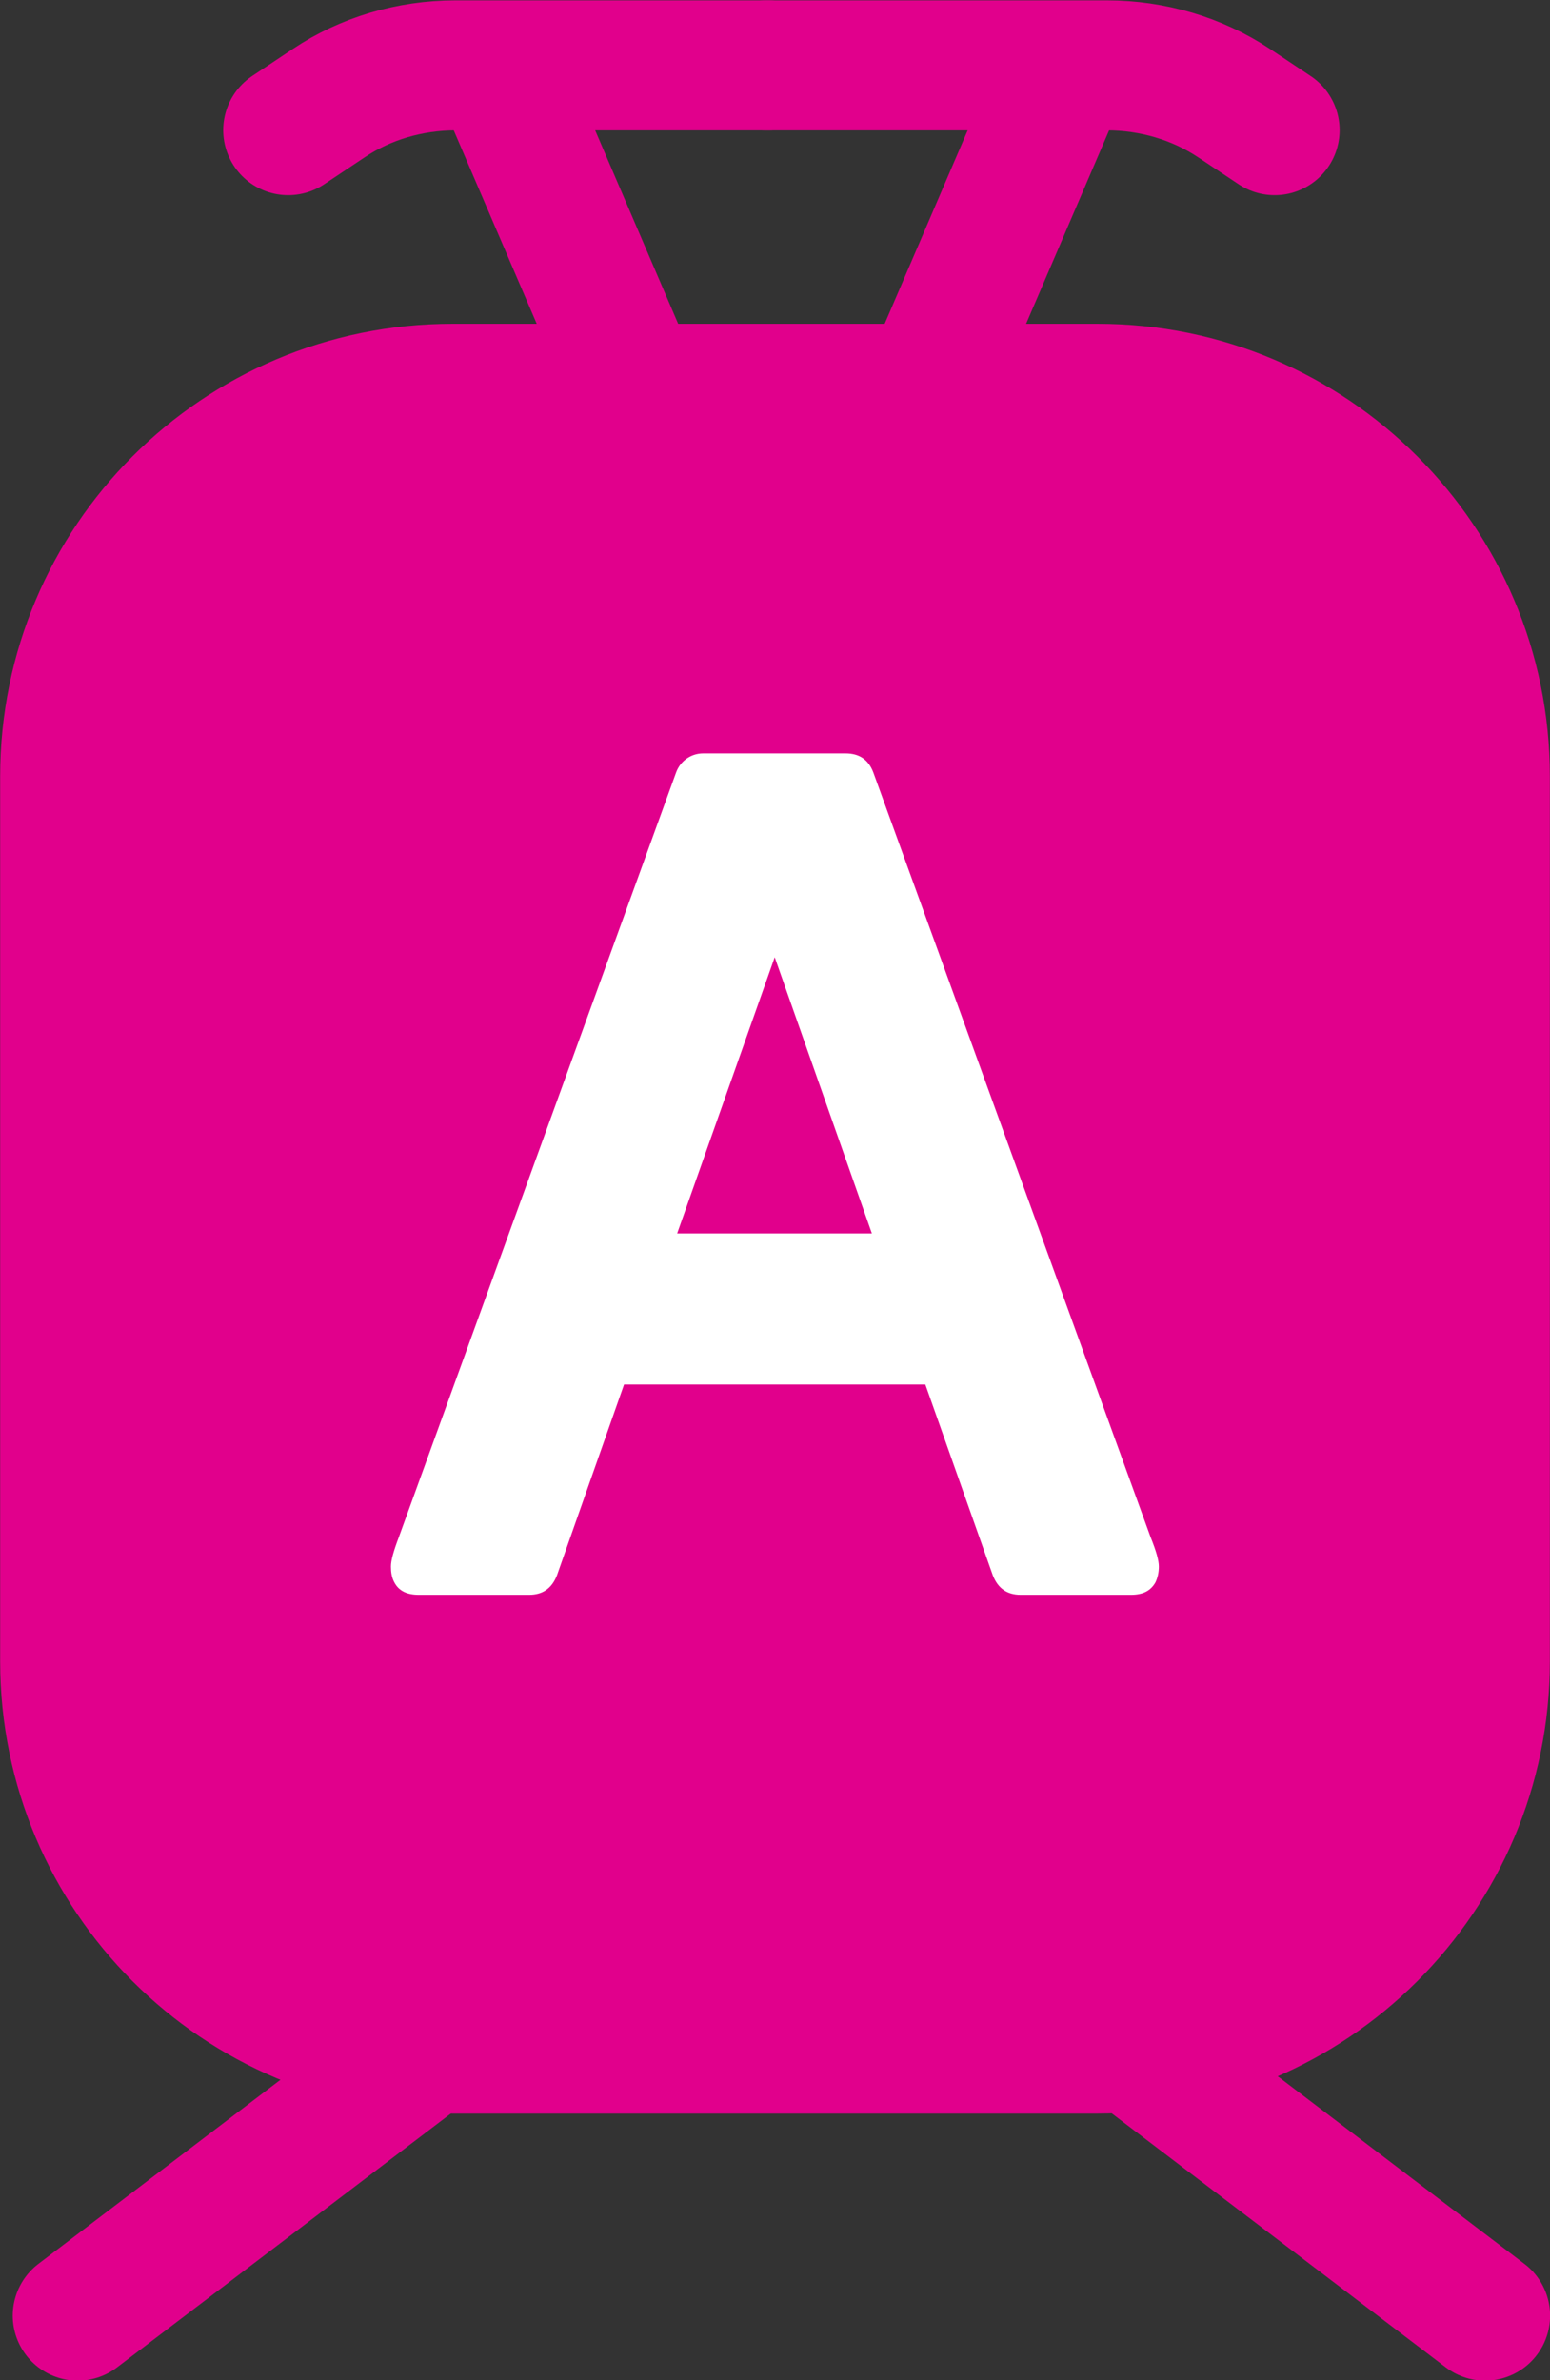 <?xml version="1.0" encoding="UTF-8" standalone="no"?>
<!-- Created with Inkscape (http://www.inkscape.org/) -->

<svg
   width="205.709mm"
   height="315.749mm"
   viewBox="0 0 205.709 315.749"
   version="1.1"
   id="svg171182"
   xmlns="http://www.w3.org/2000/svg"
   xmlns:svg="http://www.w3.org/2000/svg">
  <rect x="0" y="0" width="205.709" height="315.749" fill="#333333" stroke="none"/>
  <defs
     id="defs171179">
    <clipPath
       id="clip2309">
      <path
         d="m 51.977,178 h 16.078 v 20 H 51.977 Z m 0,0"
         id="path66837" />
    </clipPath>
    <clipPath
       id="clip2310">
      <path
         d="m 51.977,177 h 16.078 v 23.254 H 51.977 Z m 0,0"
         id="path66840" />
    </clipPath>
    <clipPath
       id="clip2311">
      <path
         d="m 51.977,177 h 16.078 v 23.254 H 51.977 Z m 0,0"
         id="path66843" />
    </clipPath>
    <clipPath
       id="clip2315">
      <path
         d="M 51.977,175.574 H 68.055 V 199 H 51.977 Z m 0,0"
         id="path66855" />
    </clipPath>
    <clipPath
       id="clip2314">
      <path
         d="M 51.977,175.574 H 68.055 V 199 H 51.977 Z m 0,0"
         id="path66852" />
    </clipPath>
    <clipPath
       id="clip2313">
      <path
         d="M 51.977,175.574 H 68.055 V 196 H 51.977 Z m 0,0"
         id="path66849" />
    </clipPath>
    <clipPath
       id="clip2312">
      <path
         d="M 51.977,175.574 H 68.055 V 196 H 51.977 Z m 0,0"
         id="path66846" />
    </clipPath>
  </defs>
  <g
     id="layer1"
     transform="translate(-0.45,17.983)">
    <g
       clip-path="url(#clip2309)"
       clip-rule="nonzero"
       id="g162527"
       transform="matrix(12.796,0,0,12.796,-664.628,-2264.606)">
      <path
         style="fill:#e1008c;fill-opacity:1;fill-rule:nonzero;stroke:none"
         d="m 63.359,197.484 h -6.691 c -2.594,0 -4.691,-2.098 -4.691,-4.688 v -9.176 c 0,-2.59 2.098,-4.691 4.691,-4.691 h 6.691 c 2.59,0 4.691,2.102 4.691,4.691 v 9.176 c 0,2.59 -2.102,4.688 -4.691,4.688"
         id="path162525" />
    </g>
    <g
       clip-path="url(#clip2310)"
       clip-rule="nonzero"
       id="g162533"
       transform="matrix(12.796,0,0,12.796,-664.628,-2264.606)">
      <path
         style="fill:none;stroke:#e1008c;stroke-width:2.696;stroke-linecap:round;stroke-linejoin:miter;stroke-miterlimit:10;stroke-opacity:1"
         d="m 127.562,1981.352 7.195,-5.469"
         transform="matrix(0.5,0,0,-0.5,0,1187.52)"
         id="path162531" />
    </g>
    <g
       clip-path="url(#clip2311)"
       clip-rule="nonzero"
       id="g162539"
       transform="matrix(12.796,0,0,12.796,-664.628,-2264.606)">
      <path
         style="fill:none;stroke:#e1008c;stroke-width:2.696;stroke-linecap:round;stroke-linejoin:miter;stroke-miterlimit:10;stroke-opacity:1"
         d="m 112.758,1981.352 -7.195,-5.469"
         transform="matrix(0.5,0,0,-0.5,0,1187.52)"
         id="path162537" />
    </g>
    <g
       clip-path="url(#clip2312)"
       clip-rule="nonzero"
       id="g162545"
       transform="matrix(12.796,0,0,12.796,-664.628,-2264.606)">
      <path
         style="fill:none;stroke:#e1008c;stroke-width:2.696;stroke-linecap:round;stroke-linejoin:miter;stroke-miterlimit:10;stroke-opacity:1"
         d="m 119.828,2022.54 h 7.086 c 0.945,0 1.867,-0.273 2.633,-0.781 l 0.844,-0.562"
         transform="matrix(0.5,0,0,-0.5,0,1187.52)"
         id="path162543" />
    </g>
    <g
       clip-path="url(#clip2313)"
       clip-rule="nonzero"
       id="g162551"
       transform="matrix(12.796,0,0,12.796,-664.628,-2264.606)">
      <path
         style="fill:none;stroke:#e1008c;stroke-width:2.696;stroke-linecap:round;stroke-linejoin:miter;stroke-miterlimit:10;stroke-opacity:1"
         d="m 119.906,2022.54 h -6.508 c -0.945,0 -1.867,-0.273 -2.625,-0.781 l -0.844,-0.562"
         transform="matrix(0.5,0,0,-0.5,0,1187.52)"
         id="path162549" />
    </g>
    <g
       clip-path="url(#clip2314)"
       clip-rule="nonzero"
       id="g162557"
       transform="matrix(12.796,0,0,12.796,-664.628,-2264.606)">
      <path
         style="fill:none;stroke:#e1008c;stroke-width:2.696;stroke-linecap:round;stroke-linejoin:miter;stroke-miterlimit:10;stroke-opacity:1"
         d="m 114.312,2022.399 2.562,-5.969"
         transform="matrix(0.5,0,0,-0.5,0,1187.52)"
         id="path162555" />
    </g>
    <g
       clip-path="url(#clip2315)"
       clip-rule="nonzero"
       id="g162563"
       transform="matrix(12.796,0,0,12.796,-664.628,-2264.606)">
      <path
         style="fill:none;stroke:#e1008c;stroke-width:2.696;stroke-linecap:round;stroke-linejoin:miter;stroke-miterlimit:10;stroke-opacity:1"
         d="m 126.008,2022.399 -2.562,-5.969"
         transform="matrix(0.5,0,0,-0.5,0,1187.52)"
         id="path162561" />
    </g>
    <path
       style="fill:#ffffff;fill-opacity:1;fill-rule:nonzero;stroke:none;stroke-width:12.796"
       d="m 116.161,145.639 -12.896,-36.638 -12.946,36.638 z m -41.786,45.335 c -0.7,1.799 -1.949,2.601 -3.699,2.601 h -14.645 c -1.55,0 -2.649,-0.501 -3.249,-1.65 -0.348,-0.649 -0.45,-1.349 -0.45,-2.1 0,-0.802 0.348,-2.049 1.05,-3.899 L 90.17,84.51 c 0.55,-1.549 1.999,-2.55 3.599,-2.55 h 18.894 c 1.799,0 3.049,0.798 3.699,2.55 L 153.149,185.926 c 0.751,1.85 1.099,3.098 1.099,3.899 0,0.751 -0.145,1.451 -0.45,2.1 -0.649,1.15 -1.701,1.65 -3.25,1.65 h -14.645 c -1.748,0 -3,-0.802 -3.699,-2.601 L 123.258,165.683 H 83.271"
       id="path162565" />
  </g>
</svg>
